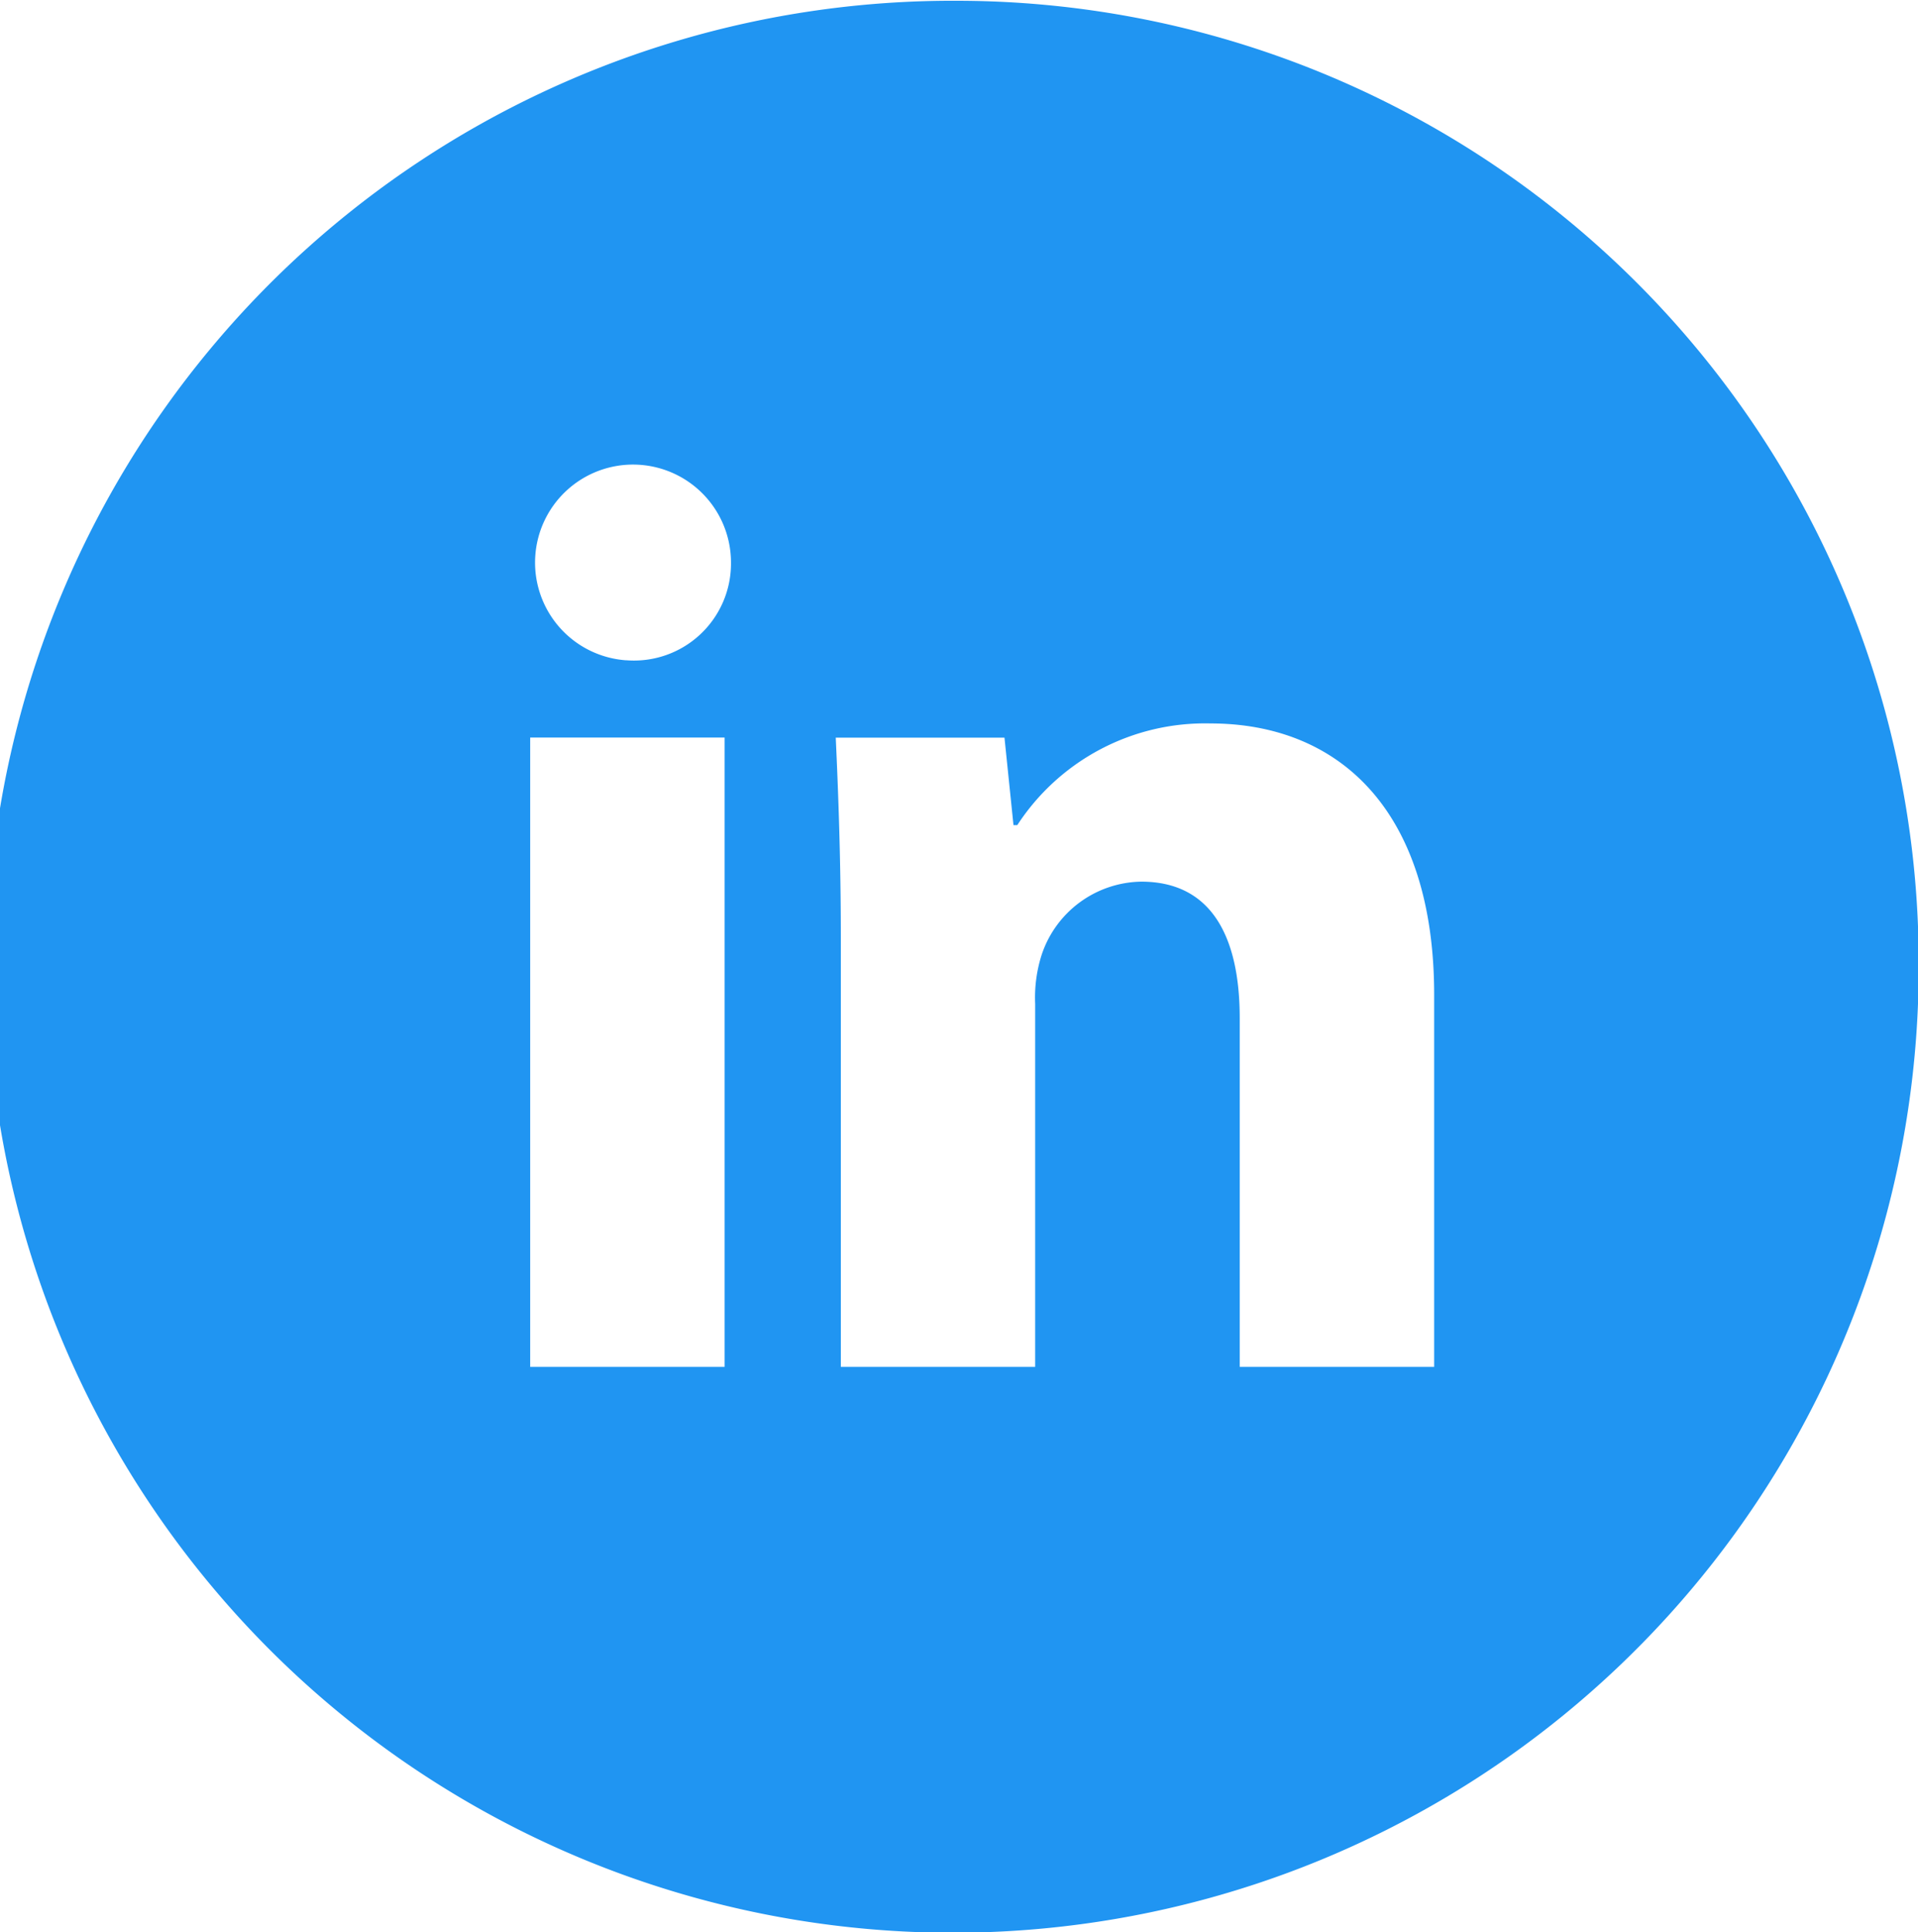 <svg xmlns="http://www.w3.org/2000/svg" width="34.75" height="35" viewBox="0 0 34.75 35">
  <defs>
    <style>
      .cls-1 {
        fill: #2095f2;
        fill-rule: evenodd;
      }
    </style>
  </defs>
  <path class="cls-1" d="M263.6,536.014a17.5,17.5,0,1,0,17.382,17.5A17.439,17.439,0,0,0,263.6,536.014Zm-4.253,24.748h-3.522v-11.4h3.522v11.4Zm-1.784-12.8a1.775,1.775,0,1,1,1.9-1.77A1.758,1.758,0,0,1,257.563,547.961Zm14.637,12.8h-3.52v-6.319c0-1.469-.51-2.471-1.784-2.471a1.933,1.933,0,0,0-1.806,1.33,2.551,2.551,0,0,0-.116.885v6.575h-3.521V553c0-1.421-.045-2.611-0.092-3.637h3.057l0.163,1.585h0.069a4.059,4.059,0,0,1,3.5-1.842c2.317,0,4.053,1.563,4.053,4.919v6.739Z" transform="translate(-246.219 -536)"/>
</svg>
